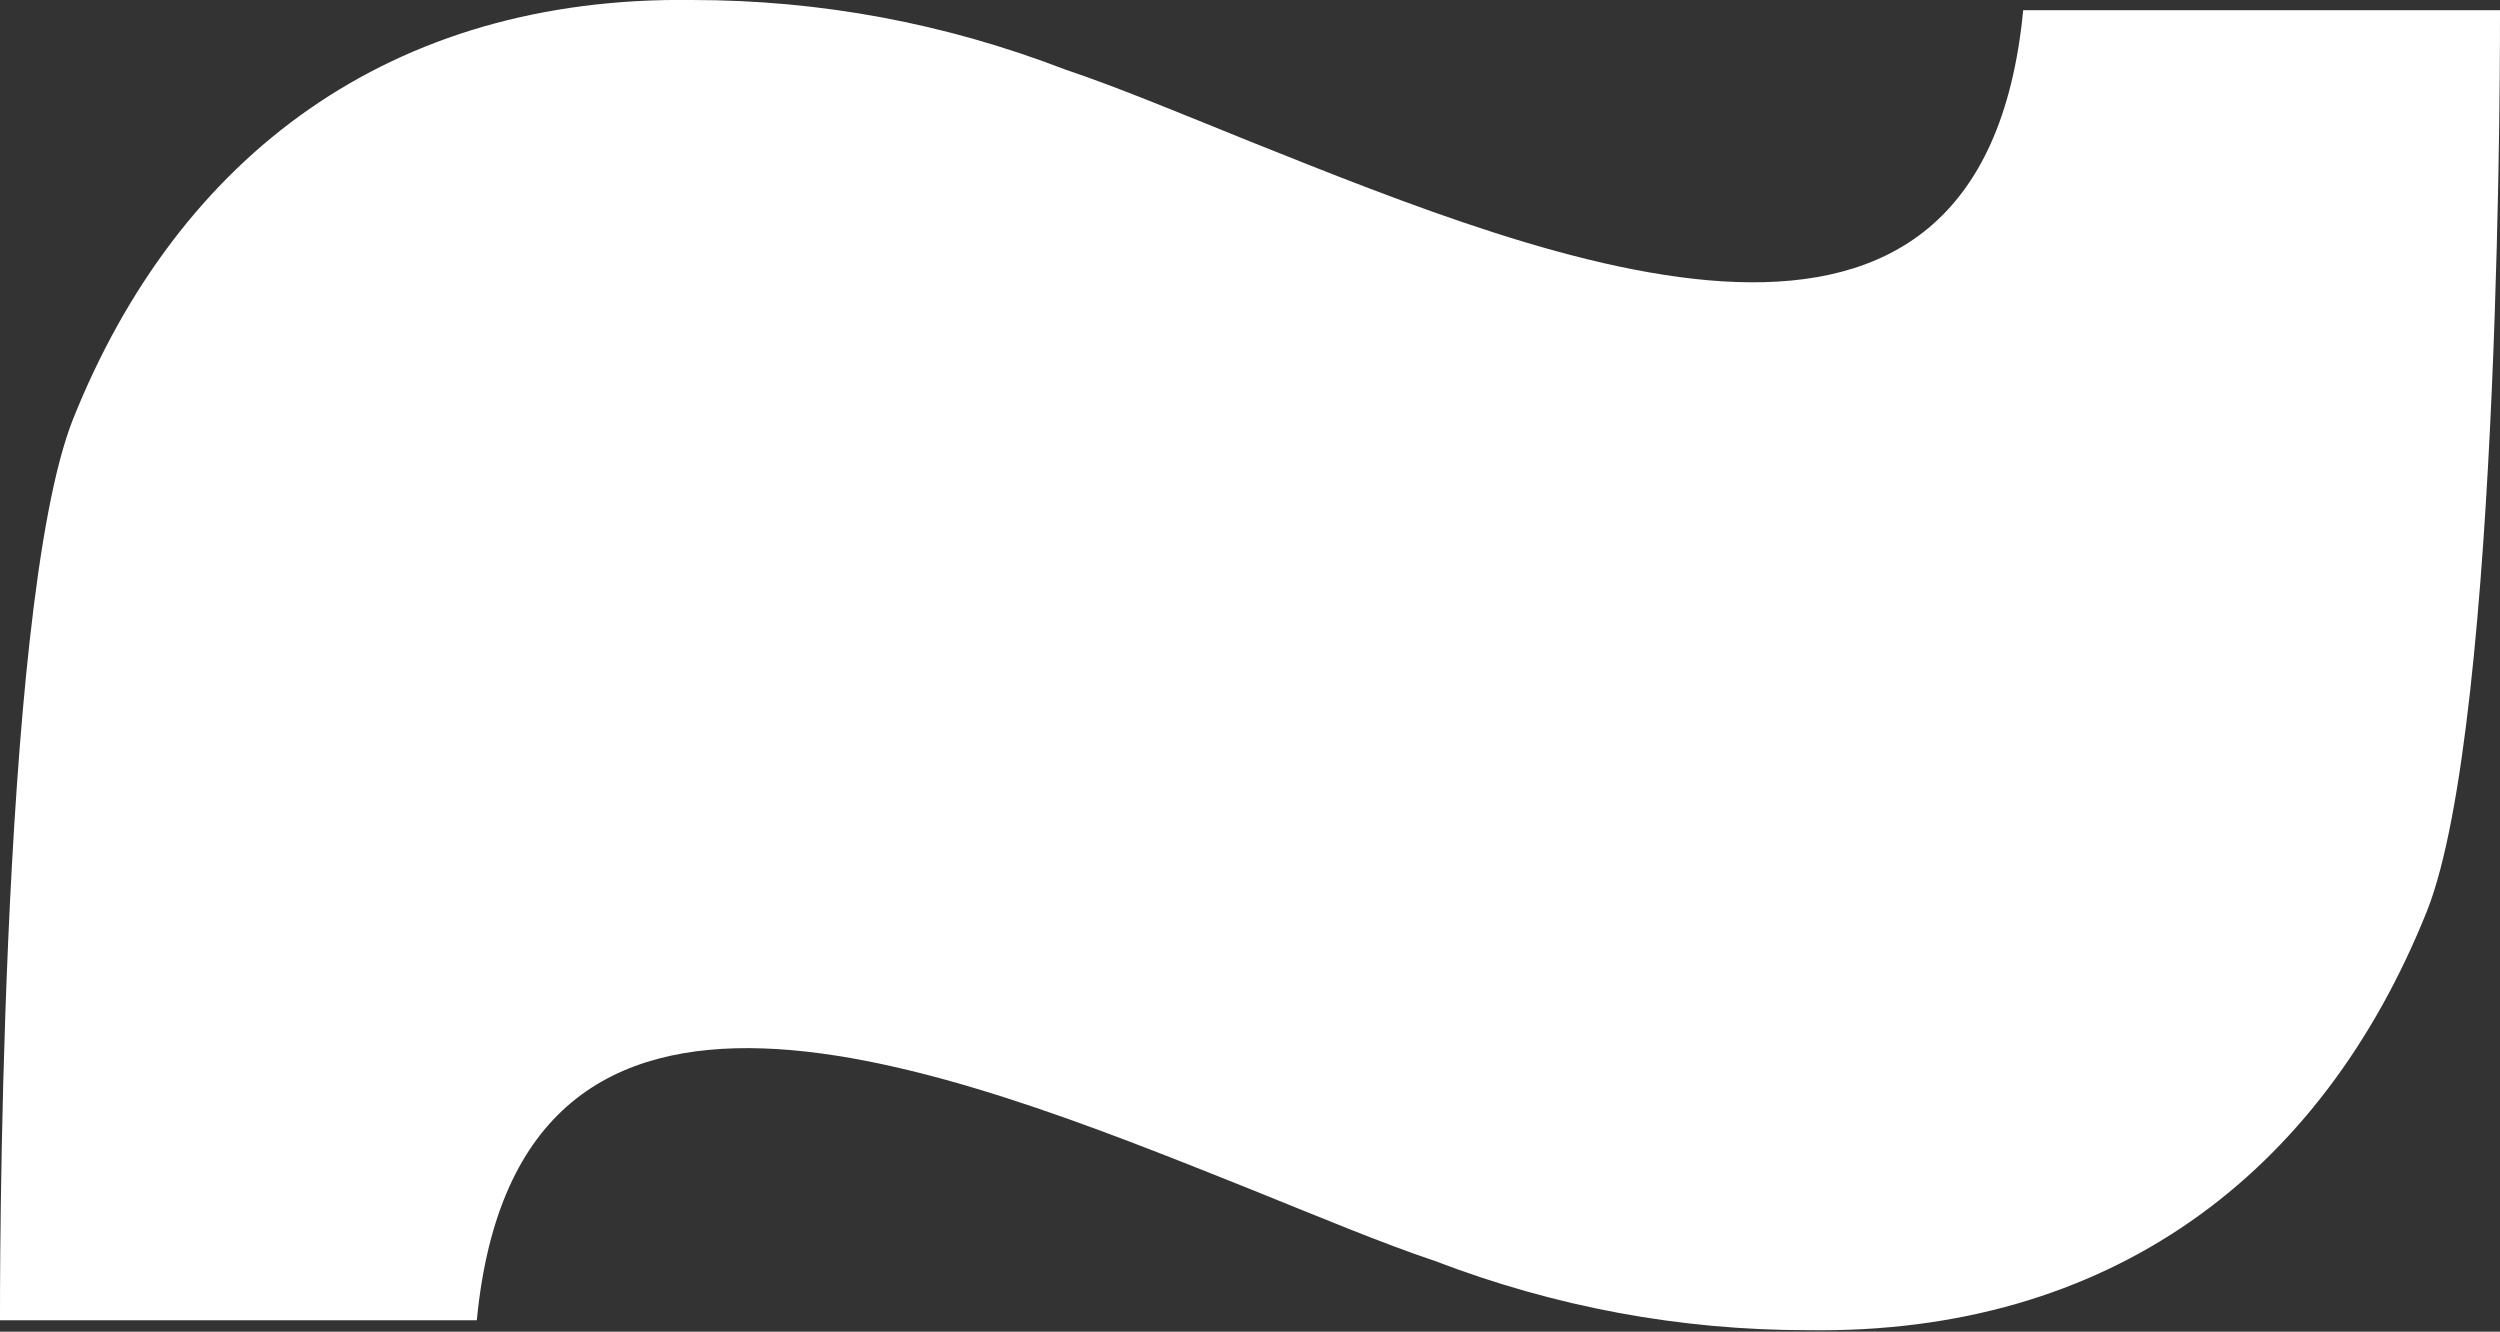 <?xml version="1.0" encoding="utf-8"?>
<svg xmlns="http://www.w3.org/2000/svg" fill="none" height="100%" overflow="visible" preserveAspectRatio="none" style="display: block;" viewBox="0 0 704 375" width="100%">
<rect x="0" y="0" width="704" height="375" fill="#333333" stroke="none"/>
<g clip-path="url(#clip0_0_444)" id="Layer_1">
<path d="M704 2.866H569.731C558.202 123.07 438.684 74.502 351.821 39.758C332.63 32.022 314.87 24.572 299.904 19.557C266.032 6.52 231.015 0.001 194.923 0.001C110.137 -1.145 50.342 43.627 20.552 118.056C-0.644 171.639 0 370.428 0 371.789H134.269C145.799 251.584 265.316 300.153 352.179 334.896C371.371 342.633 389.13 350.083 404.097 355.098C437.968 368.064 472.986 374.583 509.149 374.583C593.935 375.8 653.658 330.957 683.448 256.527C704.645 203.016 704 4.227 704 2.866Z" fill="white" id="Vector"/>
</g>
<defs>
<clipPath id="clip0_0_444">
<rect fill="white" height="374.653" width="704"/>
</clipPath>
</defs>
</svg>